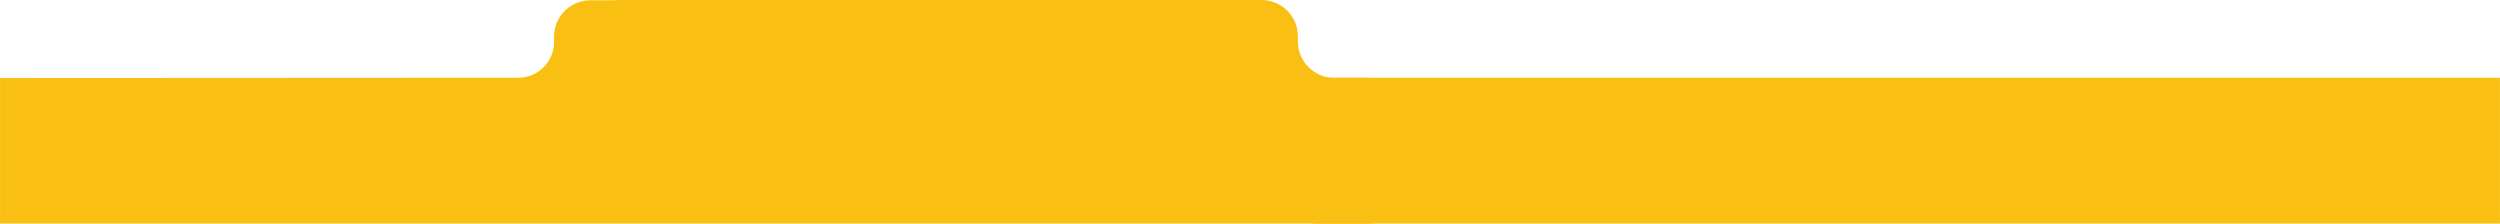 <?xml version="1.0" encoding="UTF-8"?> <svg xmlns="http://www.w3.org/2000/svg" xmlns:xlink="http://www.w3.org/1999/xlink" xmlns:xodm="http://www.corel.com/coreldraw/odm/2003" xml:space="preserve" width="152.4mm" height="13.631mm" version="1.1" style="shape-rendering:geometricPrecision; text-rendering:geometricPrecision; image-rendering:optimizeQuality; fill-rule:evenodd; clip-rule:evenodd" viewBox="0 0 4178.18 373.72"> <defs> <style type="text/css"> .fil0 {fill:#F9C013;fill-rule:nonzero} </style> </defs> <g id="Слой_x0020_1">  <g id="_2368972894144"> <polygon class="fil0" points="2195.24,129.99 4178.18,129.99 4178.18,373.72 2195.24,373.72 "></polygon> <path class="fil0" d="M2108.31 0l-1077.58 0 0 0.37 -43.99 0.1c-33.58,0 -60.81,27.17 -60.81,60.68l0 8.67c0,33.51 -26.69,60.17 -60.27,60.17l-865.66 0.47 0 243.26 896.96 0 327.34 0c0.06,0 0.13,0 0.19,0l1061.53 0c33.59,0 60.82,-27.17 60.82,-60.68l0 -122.32c0,-33.51 -27.23,-60.68 -60.82,-60.68l-56.1 0c-33.59,0 -60.8,-27.17 -60.8,-60.68l0 -8.67c0,-33.52 -27.22,-60.68 -60.81,-60.68z"></path> </g> </g> </svg> 